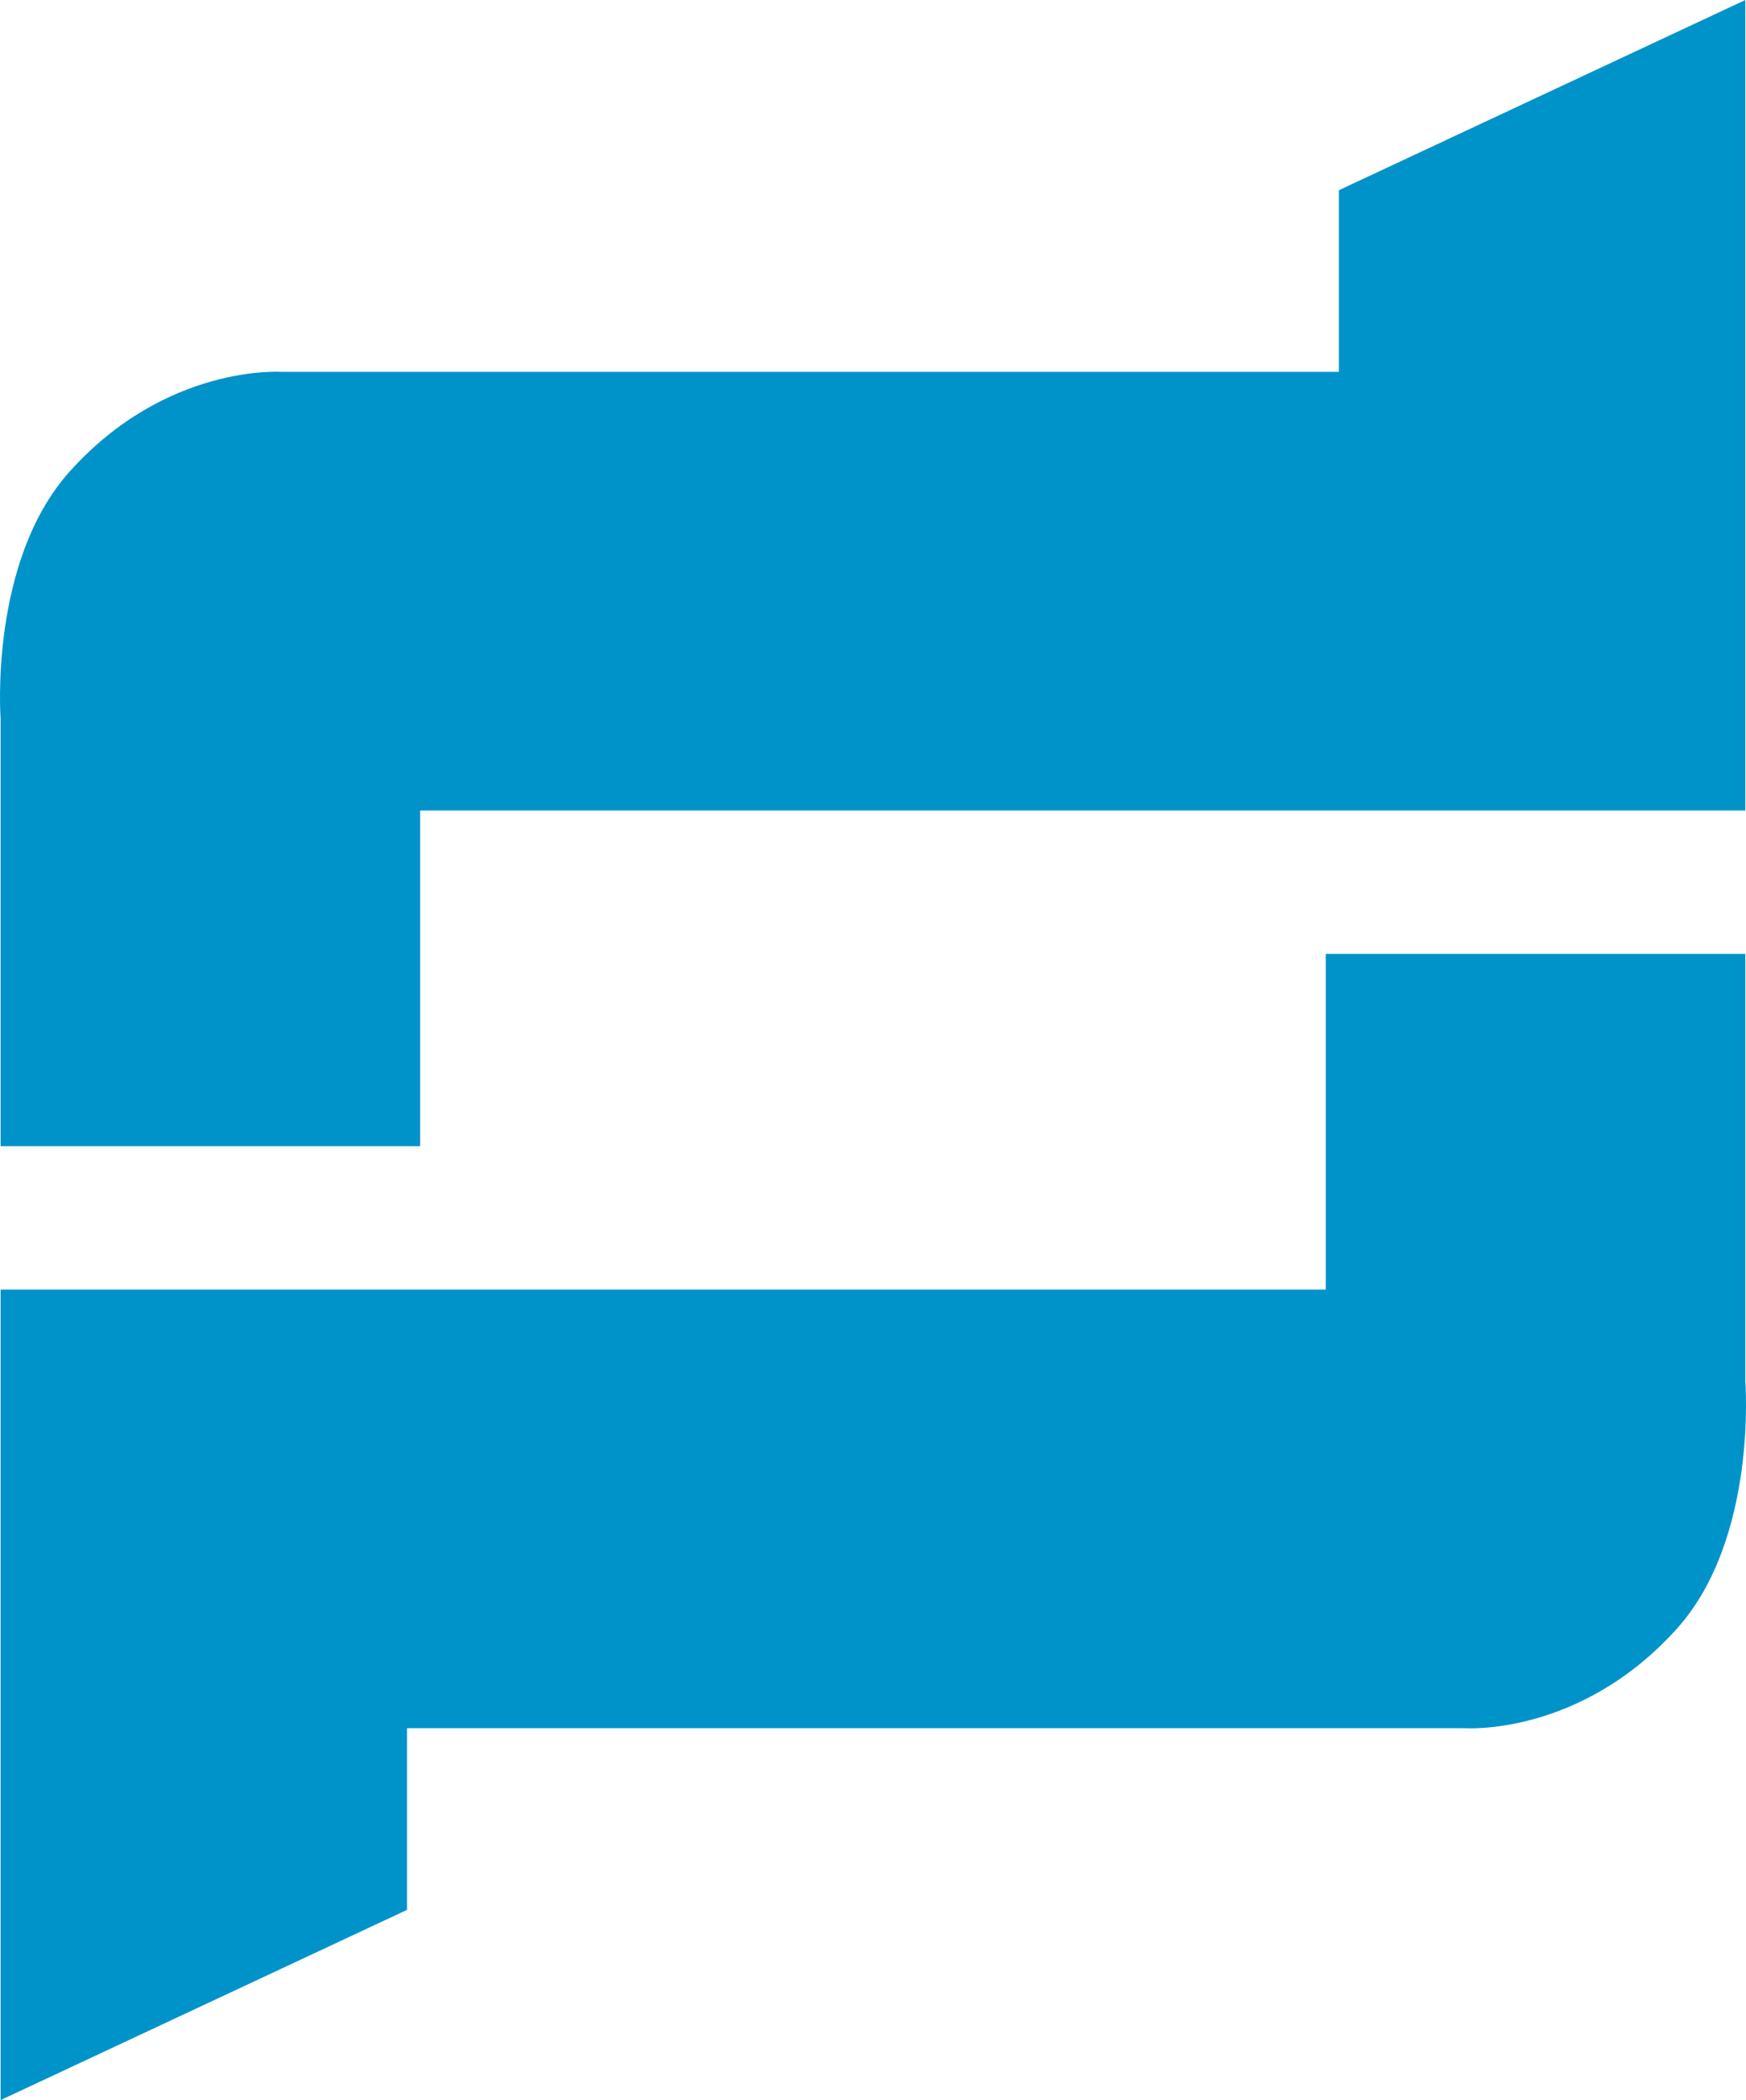 <svg xmlns="http://www.w3.org/2000/svg" width="149.087" height="179.33" viewBox="0 0 149.087 179.33">
  <g id="Groupe_7305" data-name="Groupe 7305" transform="translate(1285 352)">
    <path id="Vector" d="M.051,61.332S-.948,48,5.917,40.3c8.3-9.273,18.162-8.545,18.162-8.545h90.248V16.242L149.028,0V69.211H35.875V97.877H.051Z" transform="translate(-1285 -352)" fill="#0093c9"/>
    <path id="Vector-2" data-name="Vector" d="M148.978,0V36.545s1.061,13.333-5.8,21.03c-8.3,9.273-18.162,8.545-18.162,8.545H34.7V81.635L0,97.877V28.666H113.153V0h35.762Z" transform="translate(-1284.949 -270.547)" fill="#0093c9"/>
  </g>
</svg>
